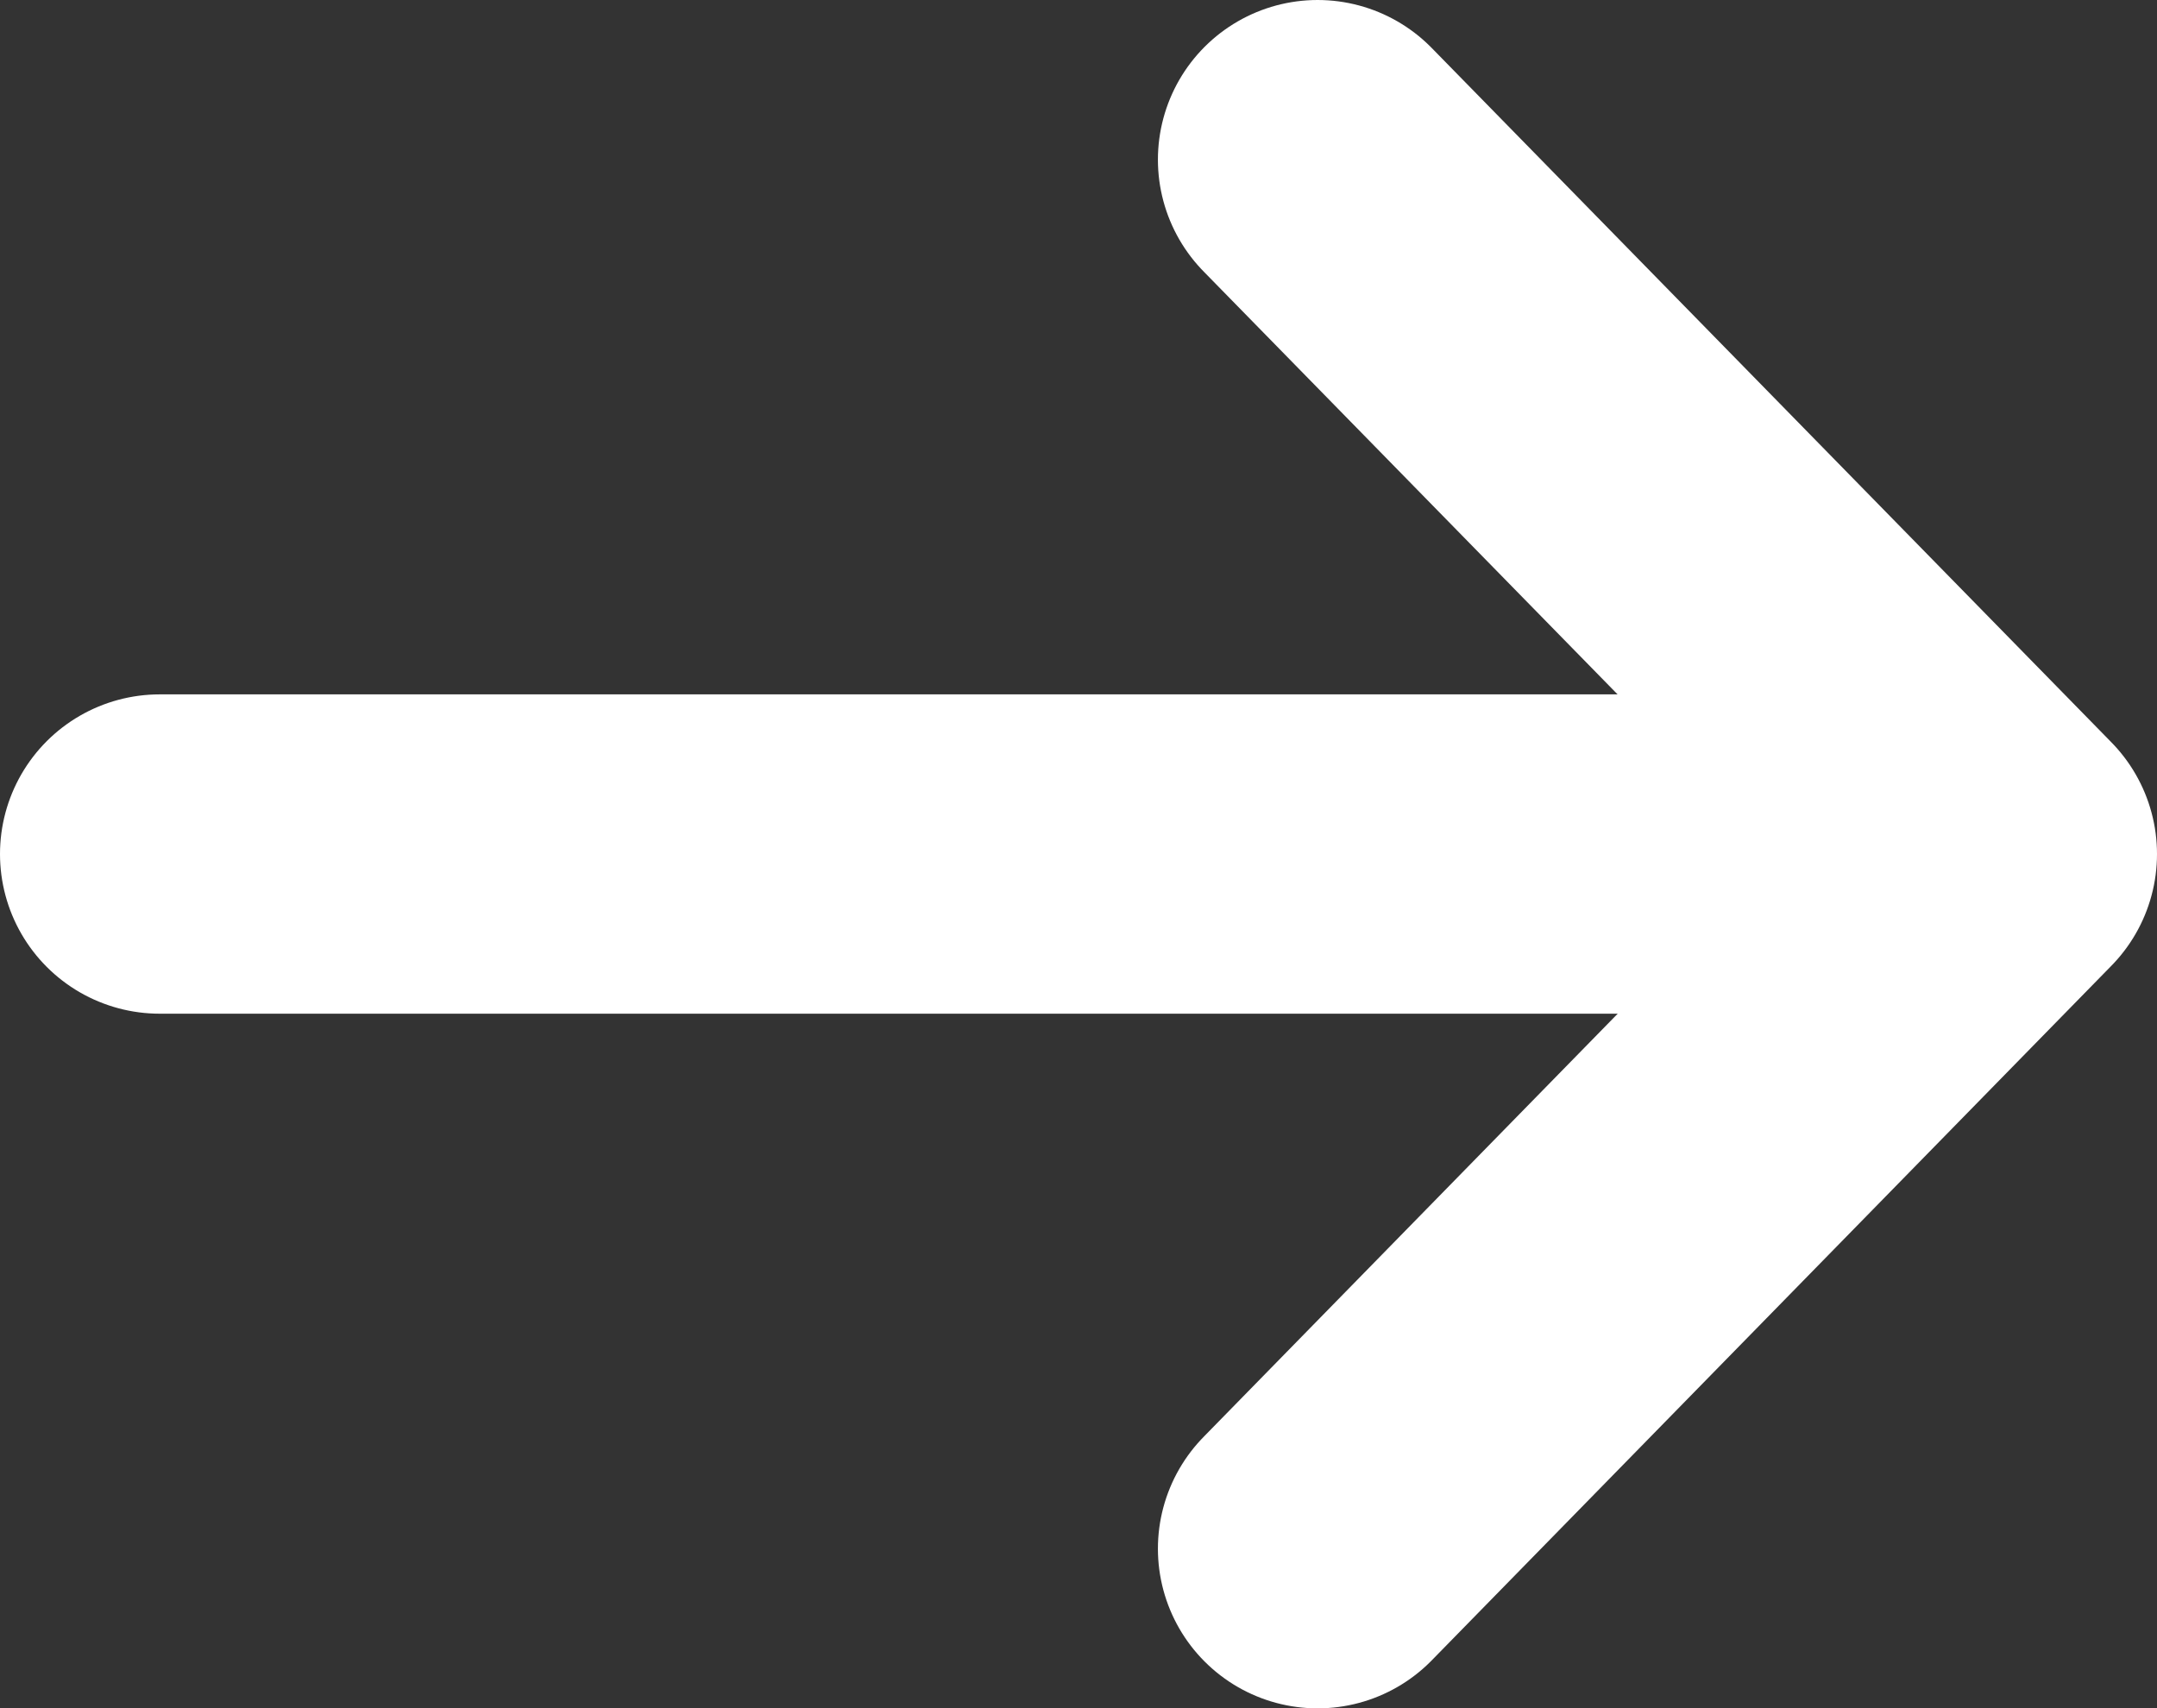 <?xml version="1.0" encoding="UTF-8"?>
<svg id="Layer_2" data-name="Layer 2" xmlns="http://www.w3.org/2000/svg" viewBox="0 0 74.29 58.85">
  <rect x="0" y="0" width="74.29" height="58.85" fill="#333333" stroke="none"/>
  <defs>
    <style>
      .cls-1 {
        fill: none;
        stroke: #fff;
        stroke-linecap: round;
        stroke-linejoin: round;
        stroke-width: 11px;
      }
    </style>
  </defs>
  <g id="Objects">
    <g>
      <line class="cls-1" x1="63.61" y1="29.42" x2="5.5" y2="29.42"/>
      <polyline class="cls-1" points="45.38 5.5 68.79 29.42 45.38 53.35"/>
    </g>
  </g>
</svg>